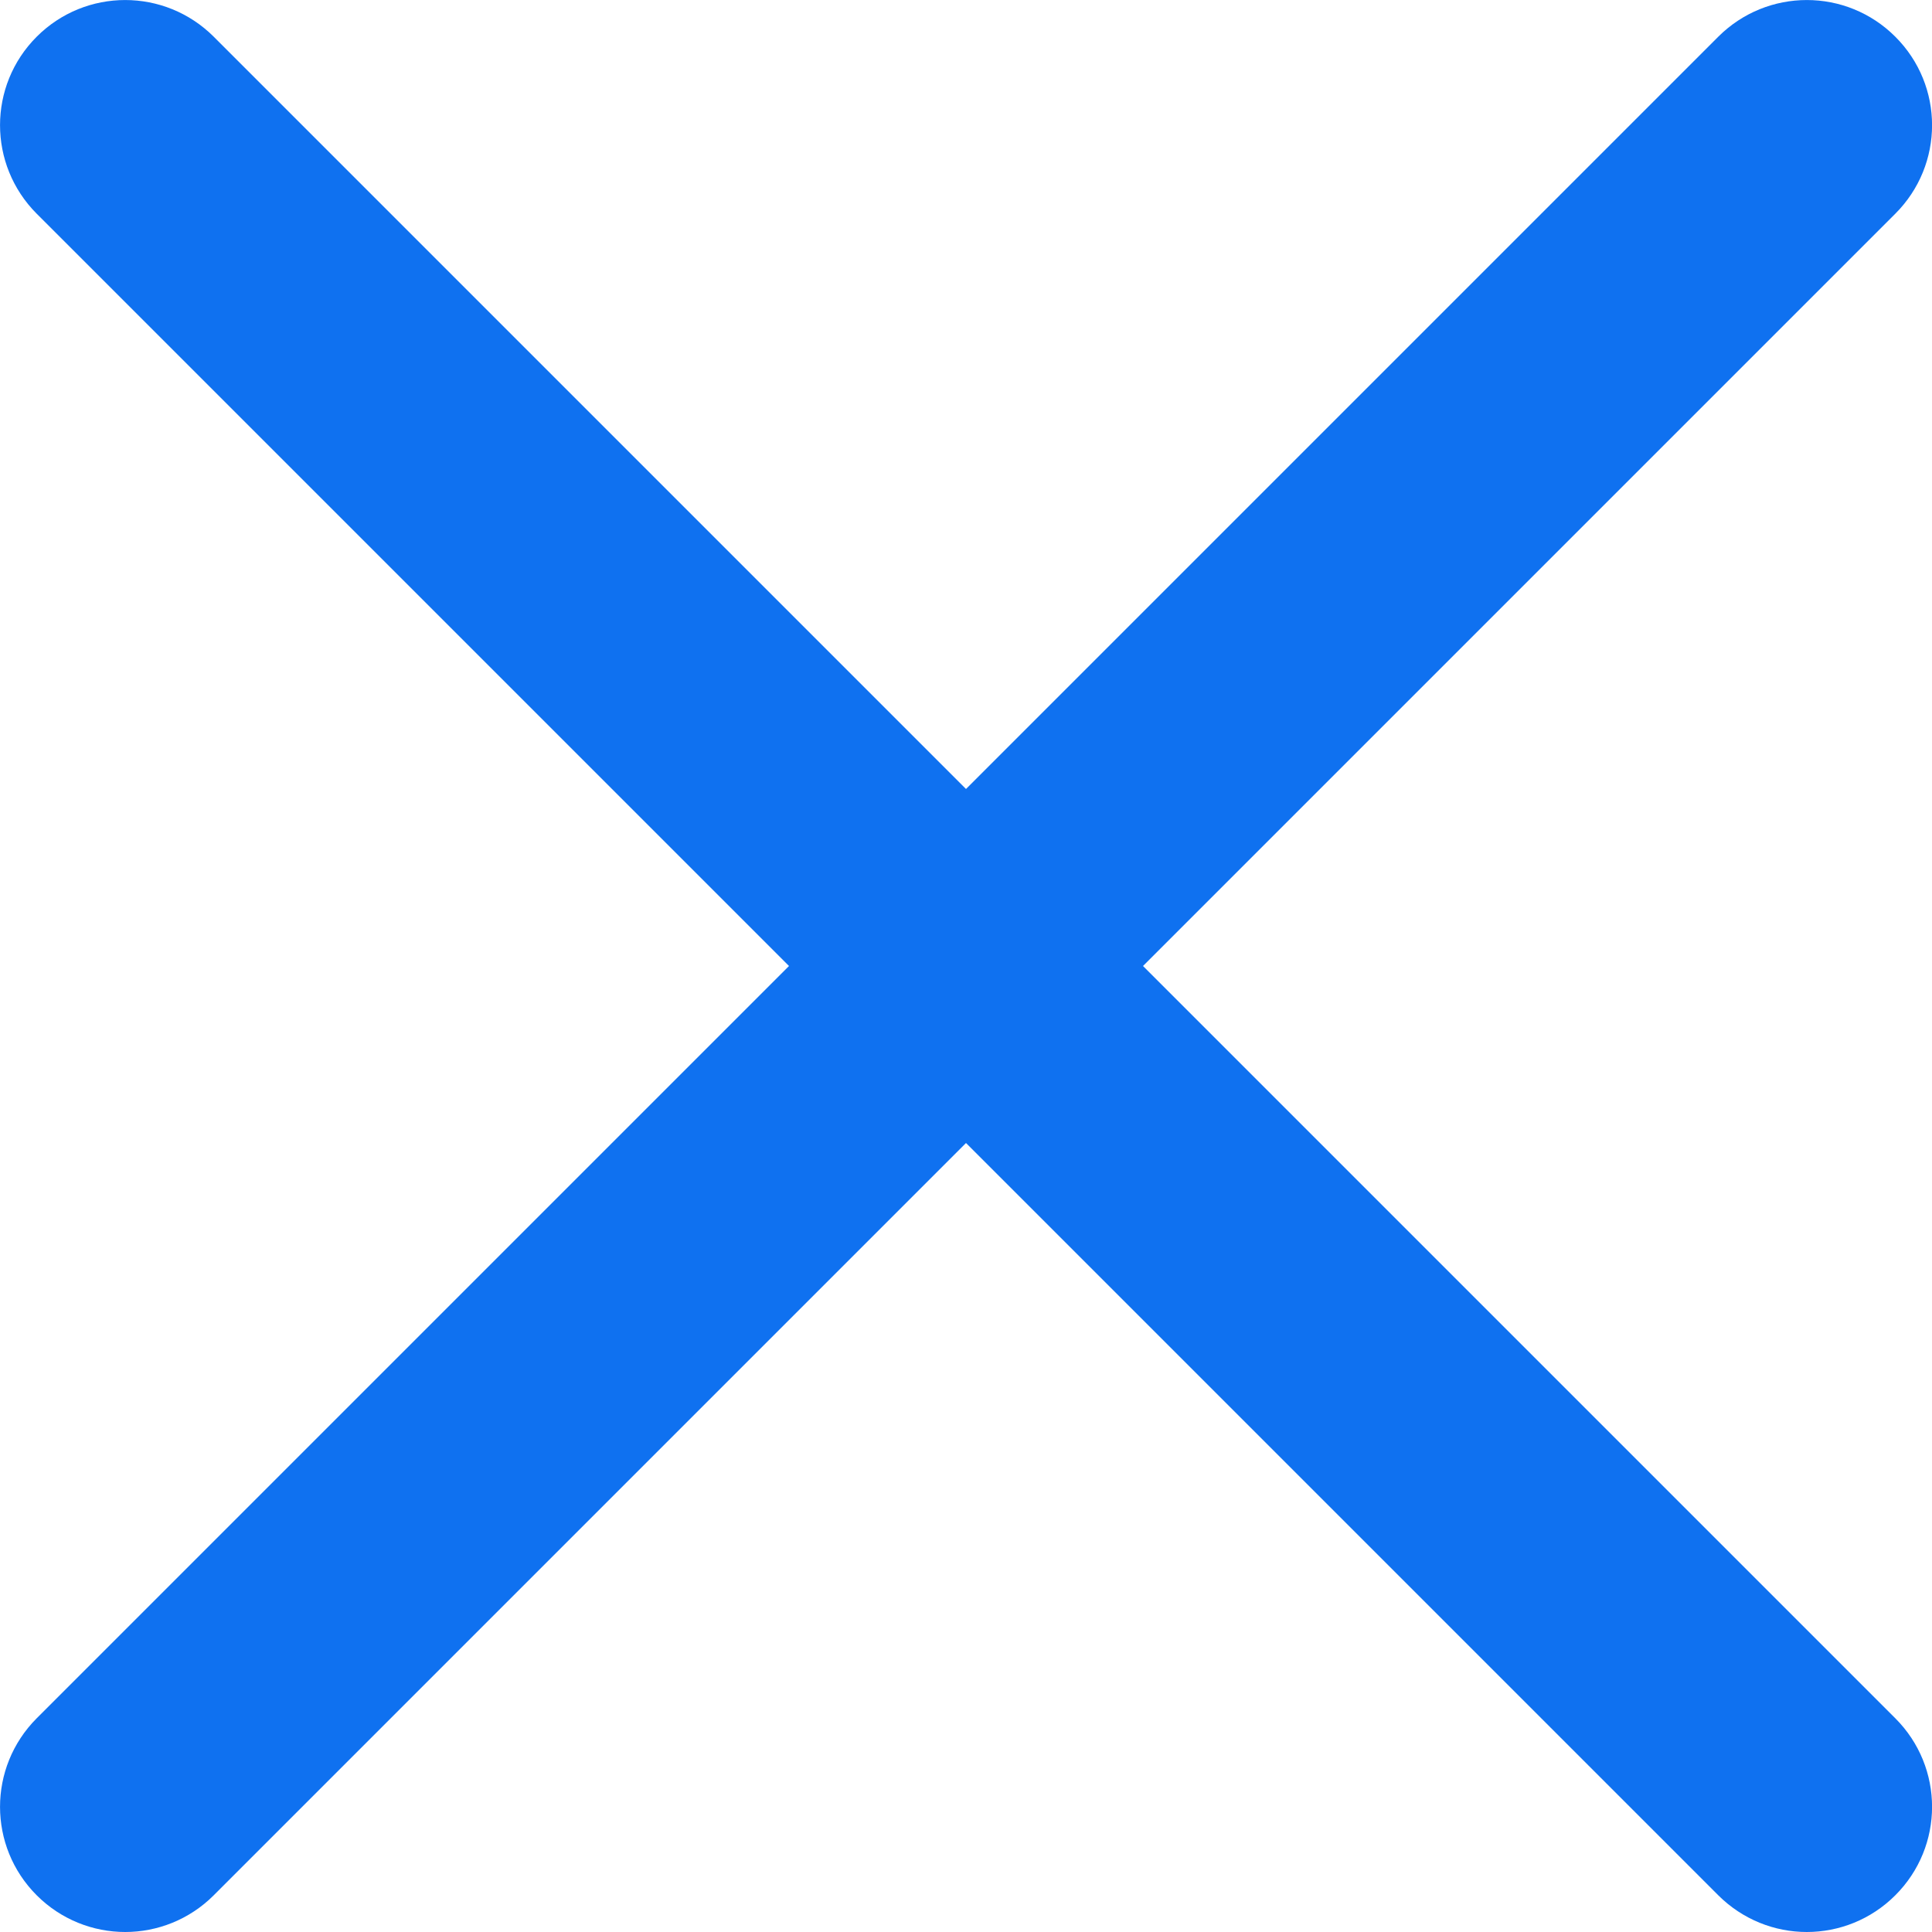 <svg width="16" height="16" viewBox="0 0 16 16" fill="none" xmlns="http://www.w3.org/2000/svg">
<path id="Mask" d="M9.466 8L15.696 1.77C16.102 1.364 16.102 0.709 15.696 0.304C15.291 -0.101 14.636 -0.101 14.23 0.304L8 6.534L1.77 0.304C1.364 -0.101 0.709 -0.101 0.304 0.304C-0.101 0.709 -0.101 1.364 0.304 1.77L6.534 8L0.304 14.23C-0.101 14.636 -0.101 15.291 0.304 15.696C0.506 15.898 0.772 16 1.037 16C1.302 16 1.568 15.898 1.77 15.696L8 9.466L14.23 15.696C14.433 15.898 14.698 16 14.963 16C15.229 16 15.494 15.898 15.696 15.696C16.102 15.291 16.102 14.636 15.696 14.23L9.466 8Z" fill="#0F71F0"/>
</svg>